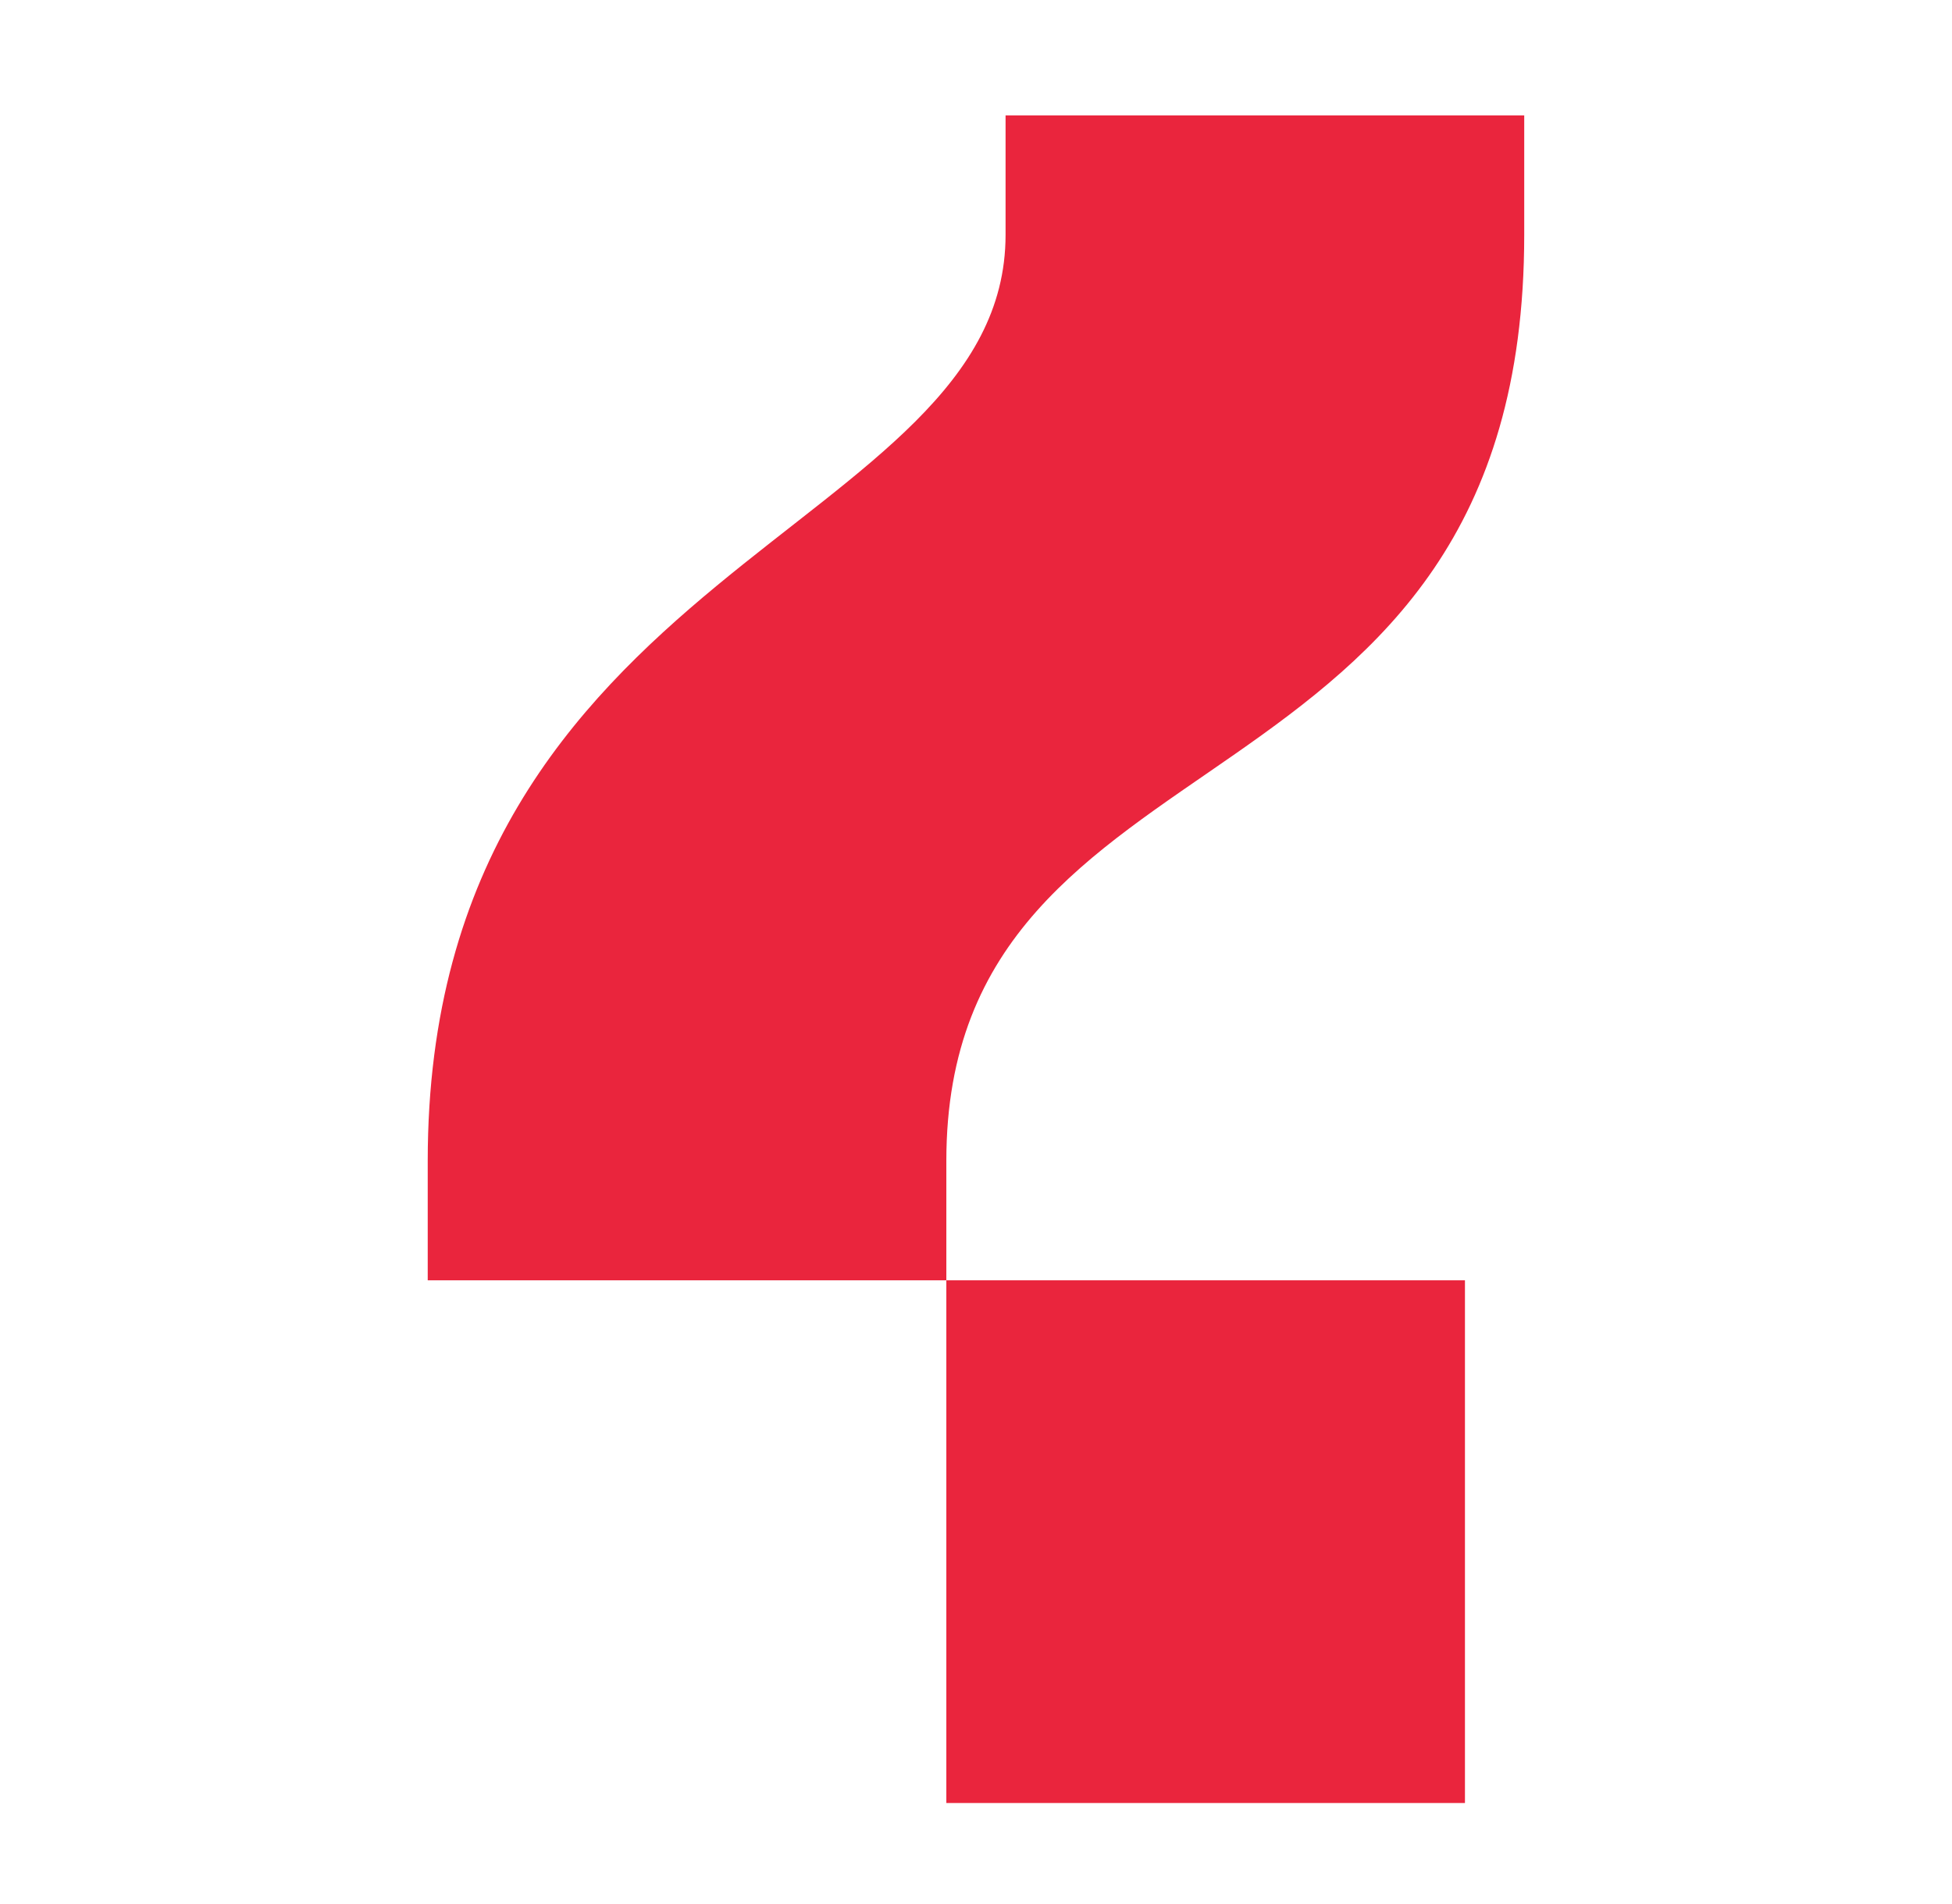 <svg xmlns="http://www.w3.org/2000/svg" width="41" height="40" viewBox="0 0 41 40" fill="none">
<path d="M19.877 26.897V37.878H30.77V26.897H19.877Z" fill="#EA253D"/>
<path d="M32.015 2.424H21.121V4.934C21.121 11.209 8.984 11.836 8.984 24.387V26.897H19.877V24.387C19.877 14.974 32.015 17.484 32.015 4.934V2.424Z" fill="#EA253D"/>
</svg>

